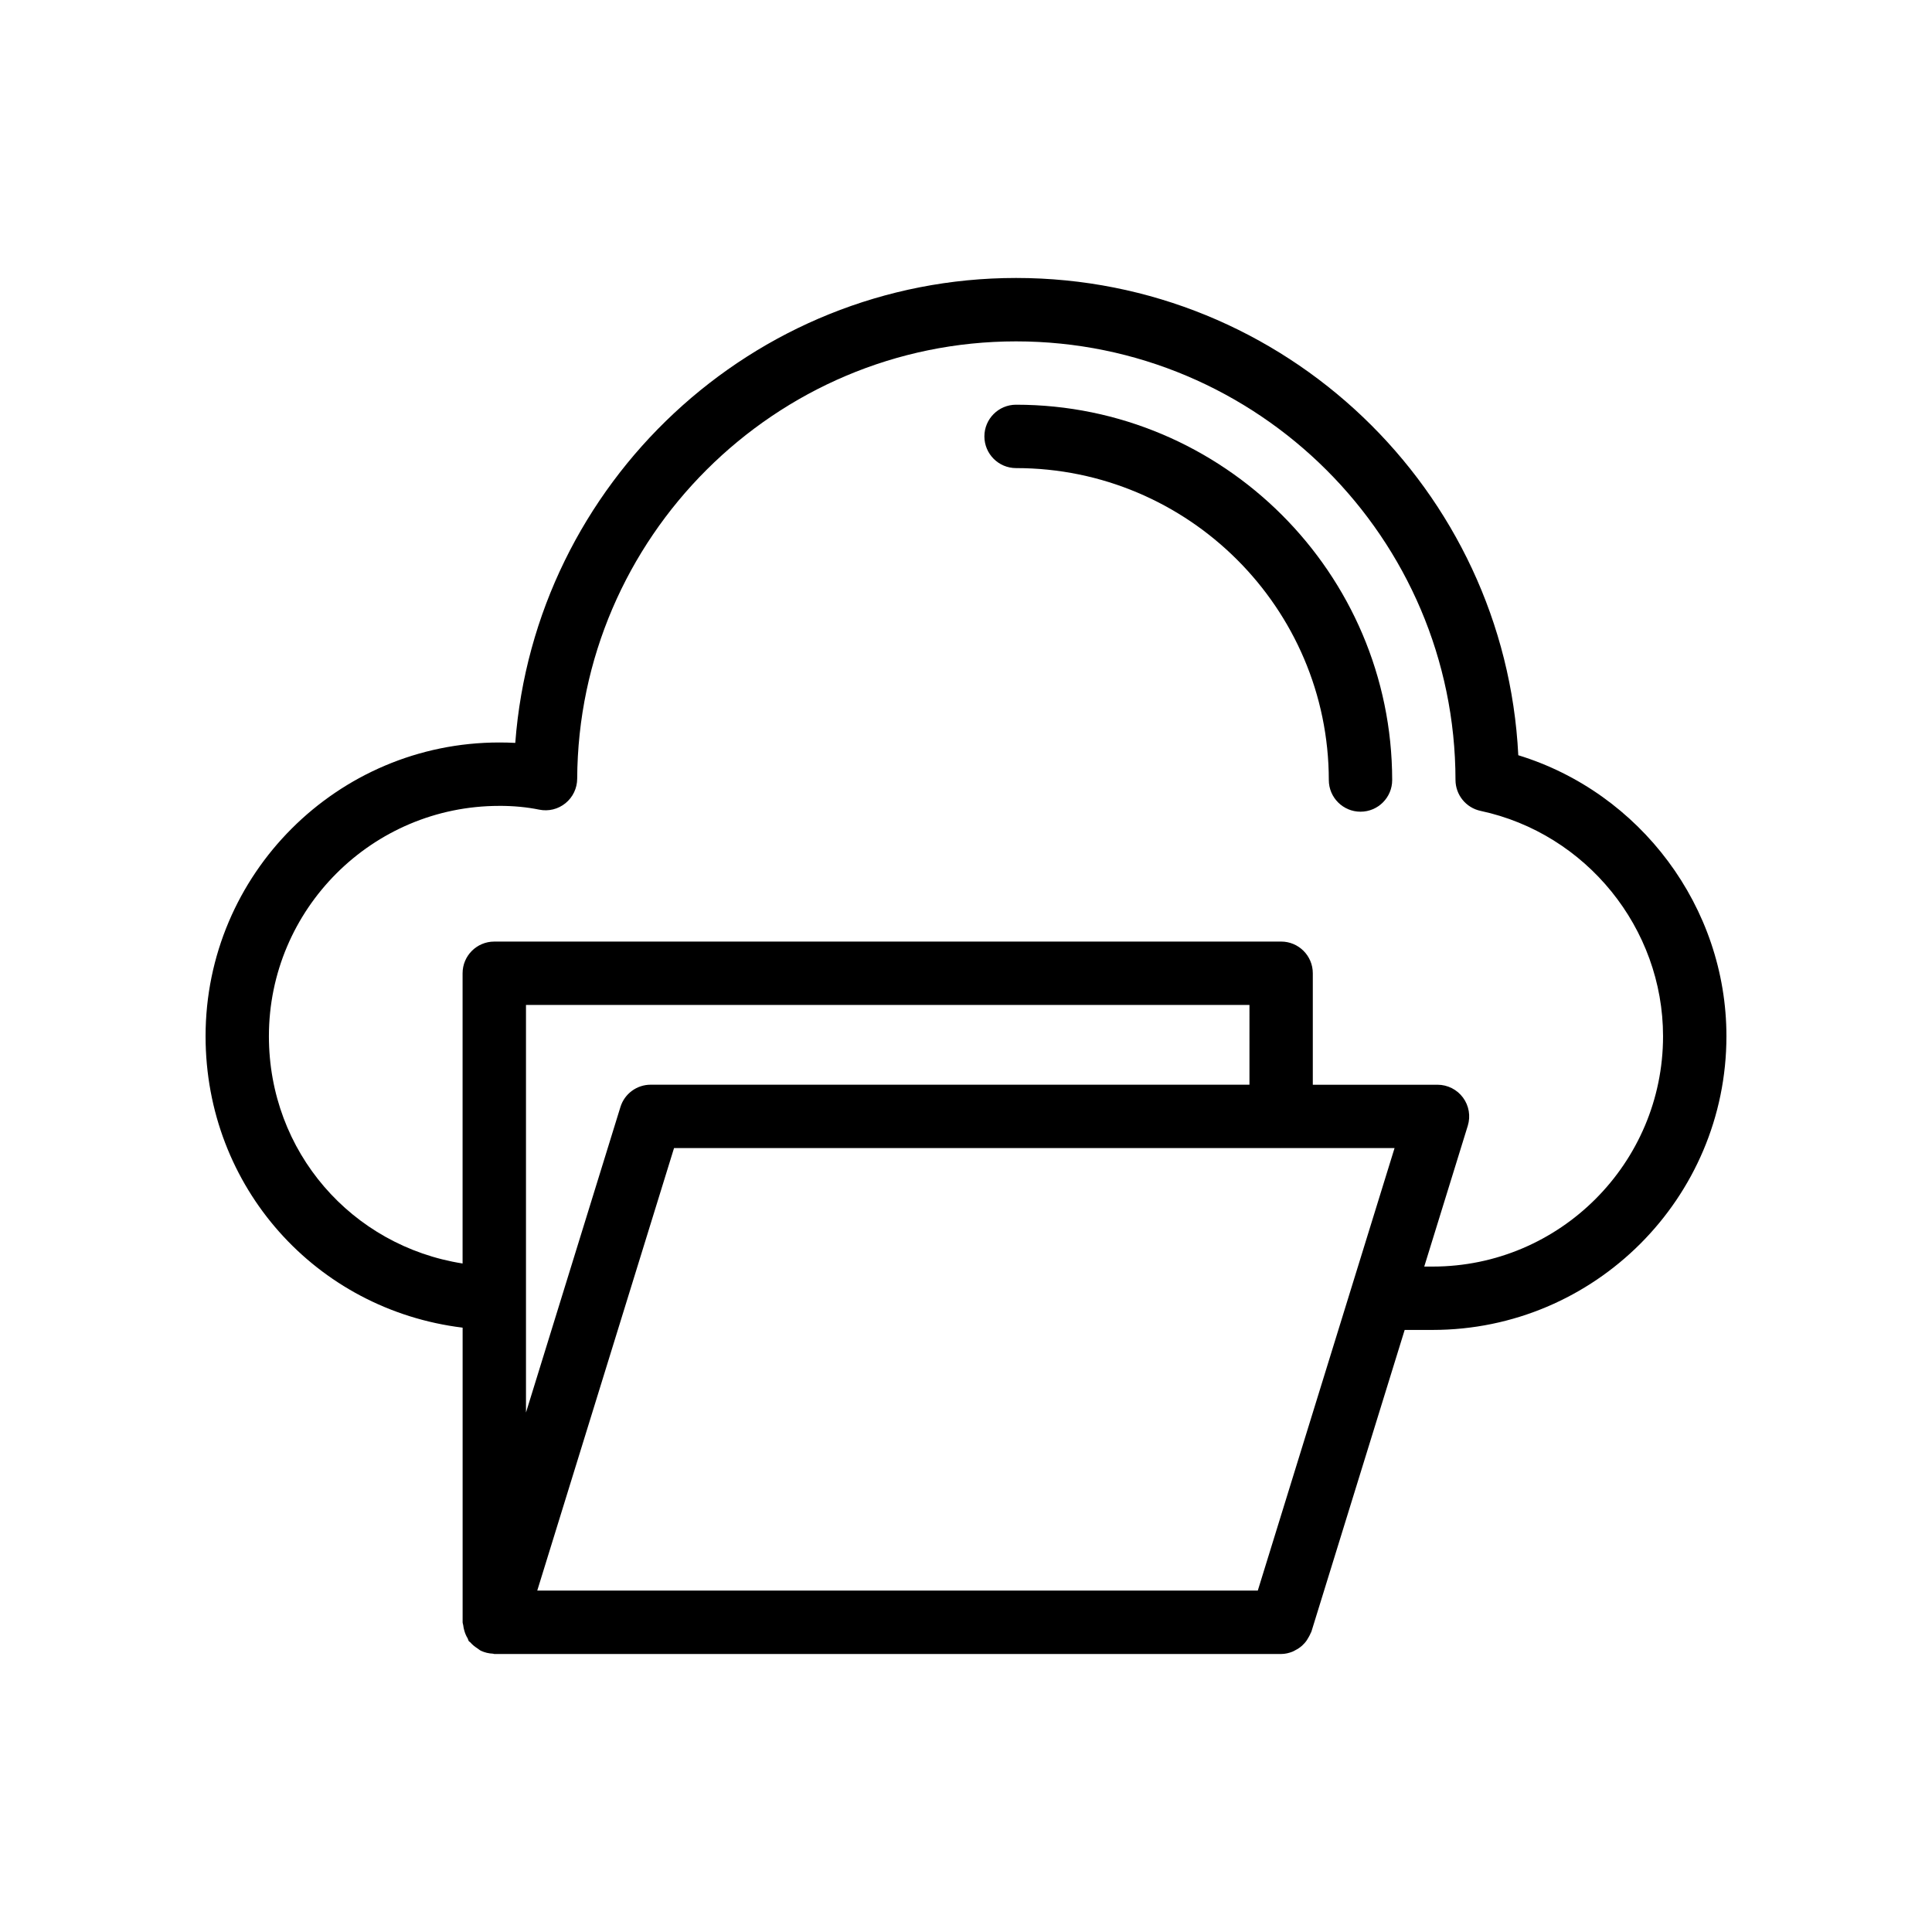 <?xml version="1.0" encoding="UTF-8"?>
<!-- Uploaded to: SVG Repo, www.svgrepo.com, Generator: SVG Repo Mixer Tools -->
<svg fill="#000000" width="800px" height="800px" version="1.1" viewBox="144 144 512 512" xmlns="http://www.w3.org/2000/svg">
 <g>
  <path d="m266.6 495.85v78.066c0 0.281 0.133 0.52 0.16 0.797 0.043 0.473 0.152 0.902 0.273 1.363 0.207 0.758 0.492 1.441 0.891 2.094 0.141 0.234 0.152 0.52 0.316 0.742 0.113 0.156 0.305 0.215 0.43 0.363 0.531 0.625 1.16 1.113 1.852 1.562 0.332 0.215 0.605 0.484 0.961 0.648 0.973 0.453 2.043 0.707 3.176 0.758 0.117 0.004 0.219 0.082 0.34 0.082h208.52c1.066 0 2.074-0.25 3.027-0.625 0.266-0.102 0.488-0.254 0.738-0.383 0.645-0.328 1.234-0.715 1.773-1.195 0.246-0.223 0.465-0.445 0.684-0.695 0.449-0.504 0.809-1.062 1.129-1.672 0.16-0.305 0.332-0.59 0.453-0.918 0.055-0.152 0.164-0.273 0.211-0.43l24.719-79.961h7.426c42.918-0.004 77.844-34.926 77.844-77.844 0-34.23-22.836-64.543-55.16-74.457-3.492-70.32-61.887-126.48-133.09-126.48-69.871 0-127.54 54.457-132.72 123.21-1.387-0.074-2.797-0.109-4.238-0.109-42.922 0-77.836 34.914-77.836 77.832 0 40.02 29.32 72.496 68.125 77.246zm210.73 69.668h-190.95l36.25-117.27h160.82c0.023 0 0.039 0.012 0.062 0.012 0.023 0 0.039-0.012 0.062-0.012h30zm-2.211-134.06h-158.68c-3.684 0-6.938 2.398-8.02 5.918l-25.027 80.961v-108.02h191.73zm-198.81-73.895c3.82 0 7.281 0.328 10.578 1 2.484 0.512 5.019-0.117 6.977-1.707 1.953-1.586 3.082-3.965 3.098-6.477 0.312-63.914 52.488-115.91 116.3-115.91 64.141 0 116.39 52.137 116.46 116.22 0.008 3.957 2.773 7.375 6.641 8.203 28.027 5.992 48.363 31.109 48.363 59.715 0 33.66-27.387 61.047-61.051 61.047h-2.234l11.535-37.312c0.789-2.551 0.32-5.316-1.262-7.465-1.582-2.144-4.094-3.41-6.758-3.41h-33.047v-29.543c0-4.637-3.754-8.398-8.398-8.398l-208.52 0.004c-4.641 0-8.398 3.758-8.398 8.398v76.91c-29.371-4.625-51.328-29.578-51.328-60.23 0-33.656 27.379-61.039 61.039-61.039z"/>
  <path d="m413.27 268.05c45.648 0 82.828 37.09 82.879 82.672 0.008 4.637 3.766 8.387 8.398 8.387h0.008c4.641-0.004 8.398-3.769 8.387-8.406-0.066-54.836-44.773-99.449-99.672-99.449-4.641 0-8.398 3.758-8.398 8.398 0.004 4.637 3.758 8.398 8.398 8.398z"/>
 </g>
</svg>